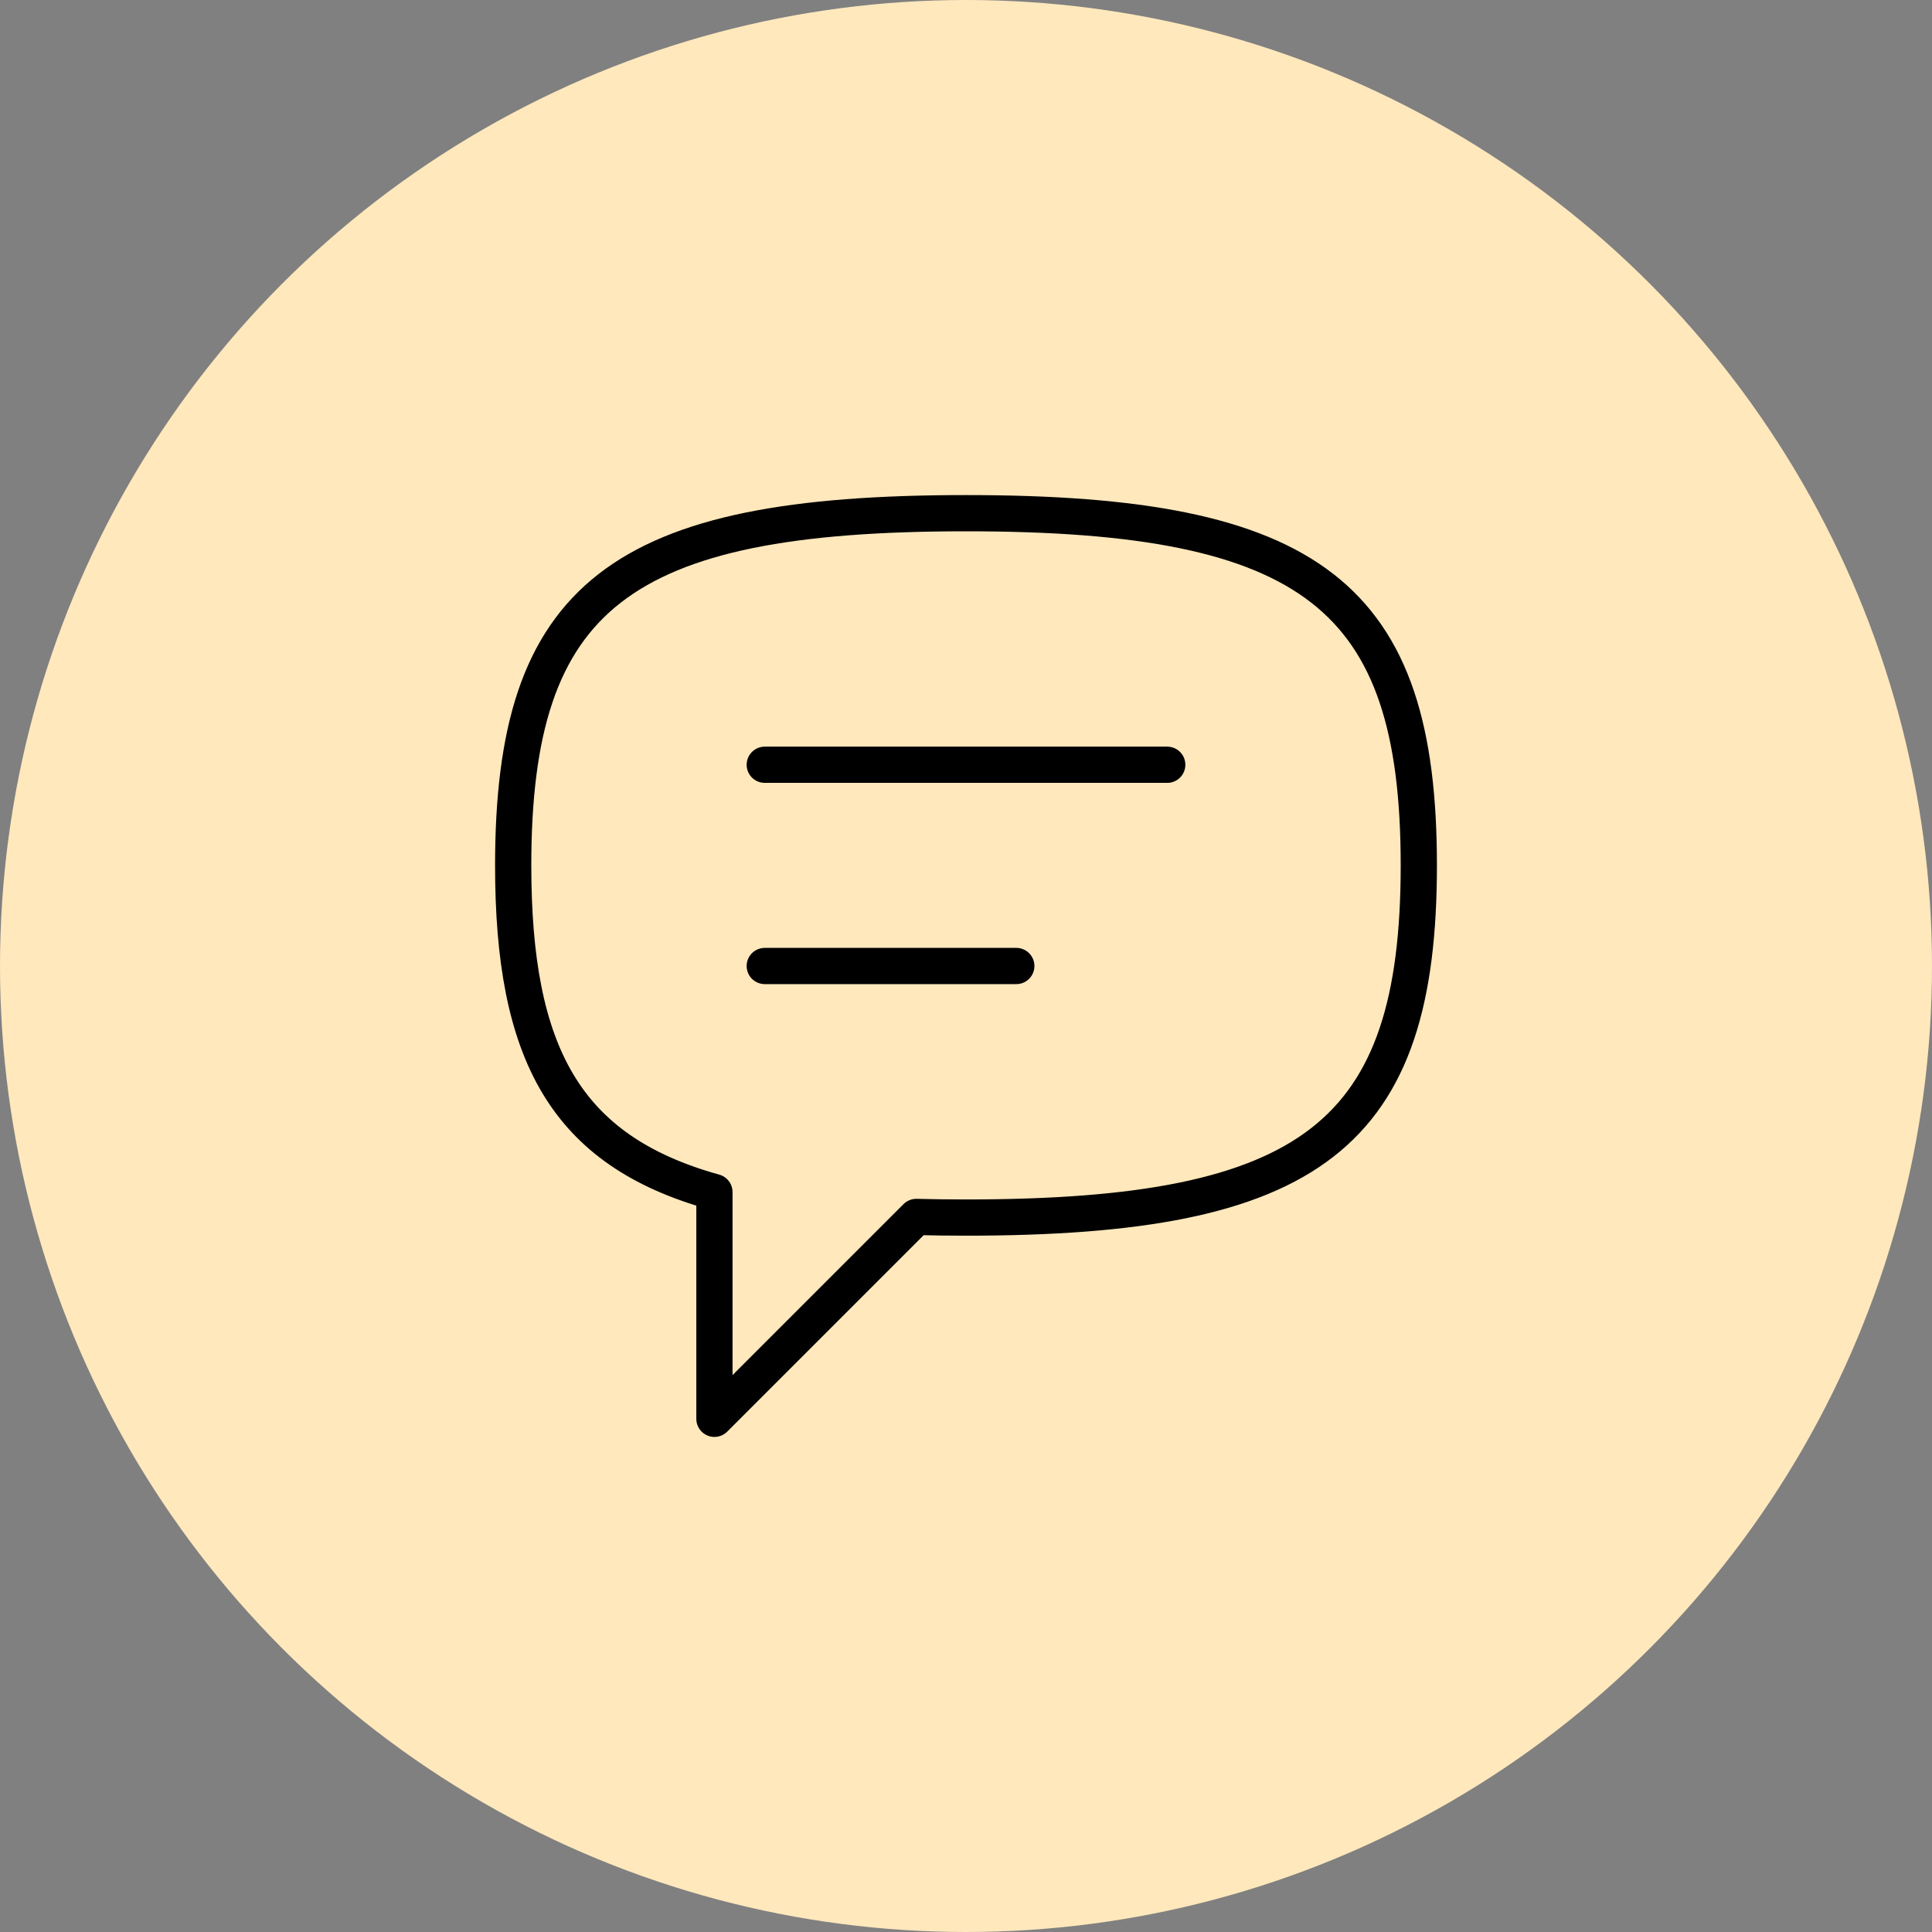 <svg width="80" height="80" viewBox="0 0 80 80" fill="none" xmlns="http://www.w3.org/2000/svg">
<rect x="0" y="0" width="80" height="80" fill="#808080" stroke="none"/>
<circle cx="40" cy="40" r="40" fill="#FFE8BC"/>
<path d="M31.667 31.667H48.333M31.667 40H42.083M21.25 35.833C21.25 24.681 25.662 21.25 40 21.25C54.338 21.25 58.75 24.681 58.75 35.833C58.75 46.985 54.338 50.417 40 50.417C39.29 50.417 38.604 50.408 37.942 50.391L29.583 58.75V49.362C23.402 47.644 21.25 43.621 21.25 35.833Z" stroke="black" stroke-width="1.5" stroke-linecap="round" stroke-linejoin="round"/>
</svg>
